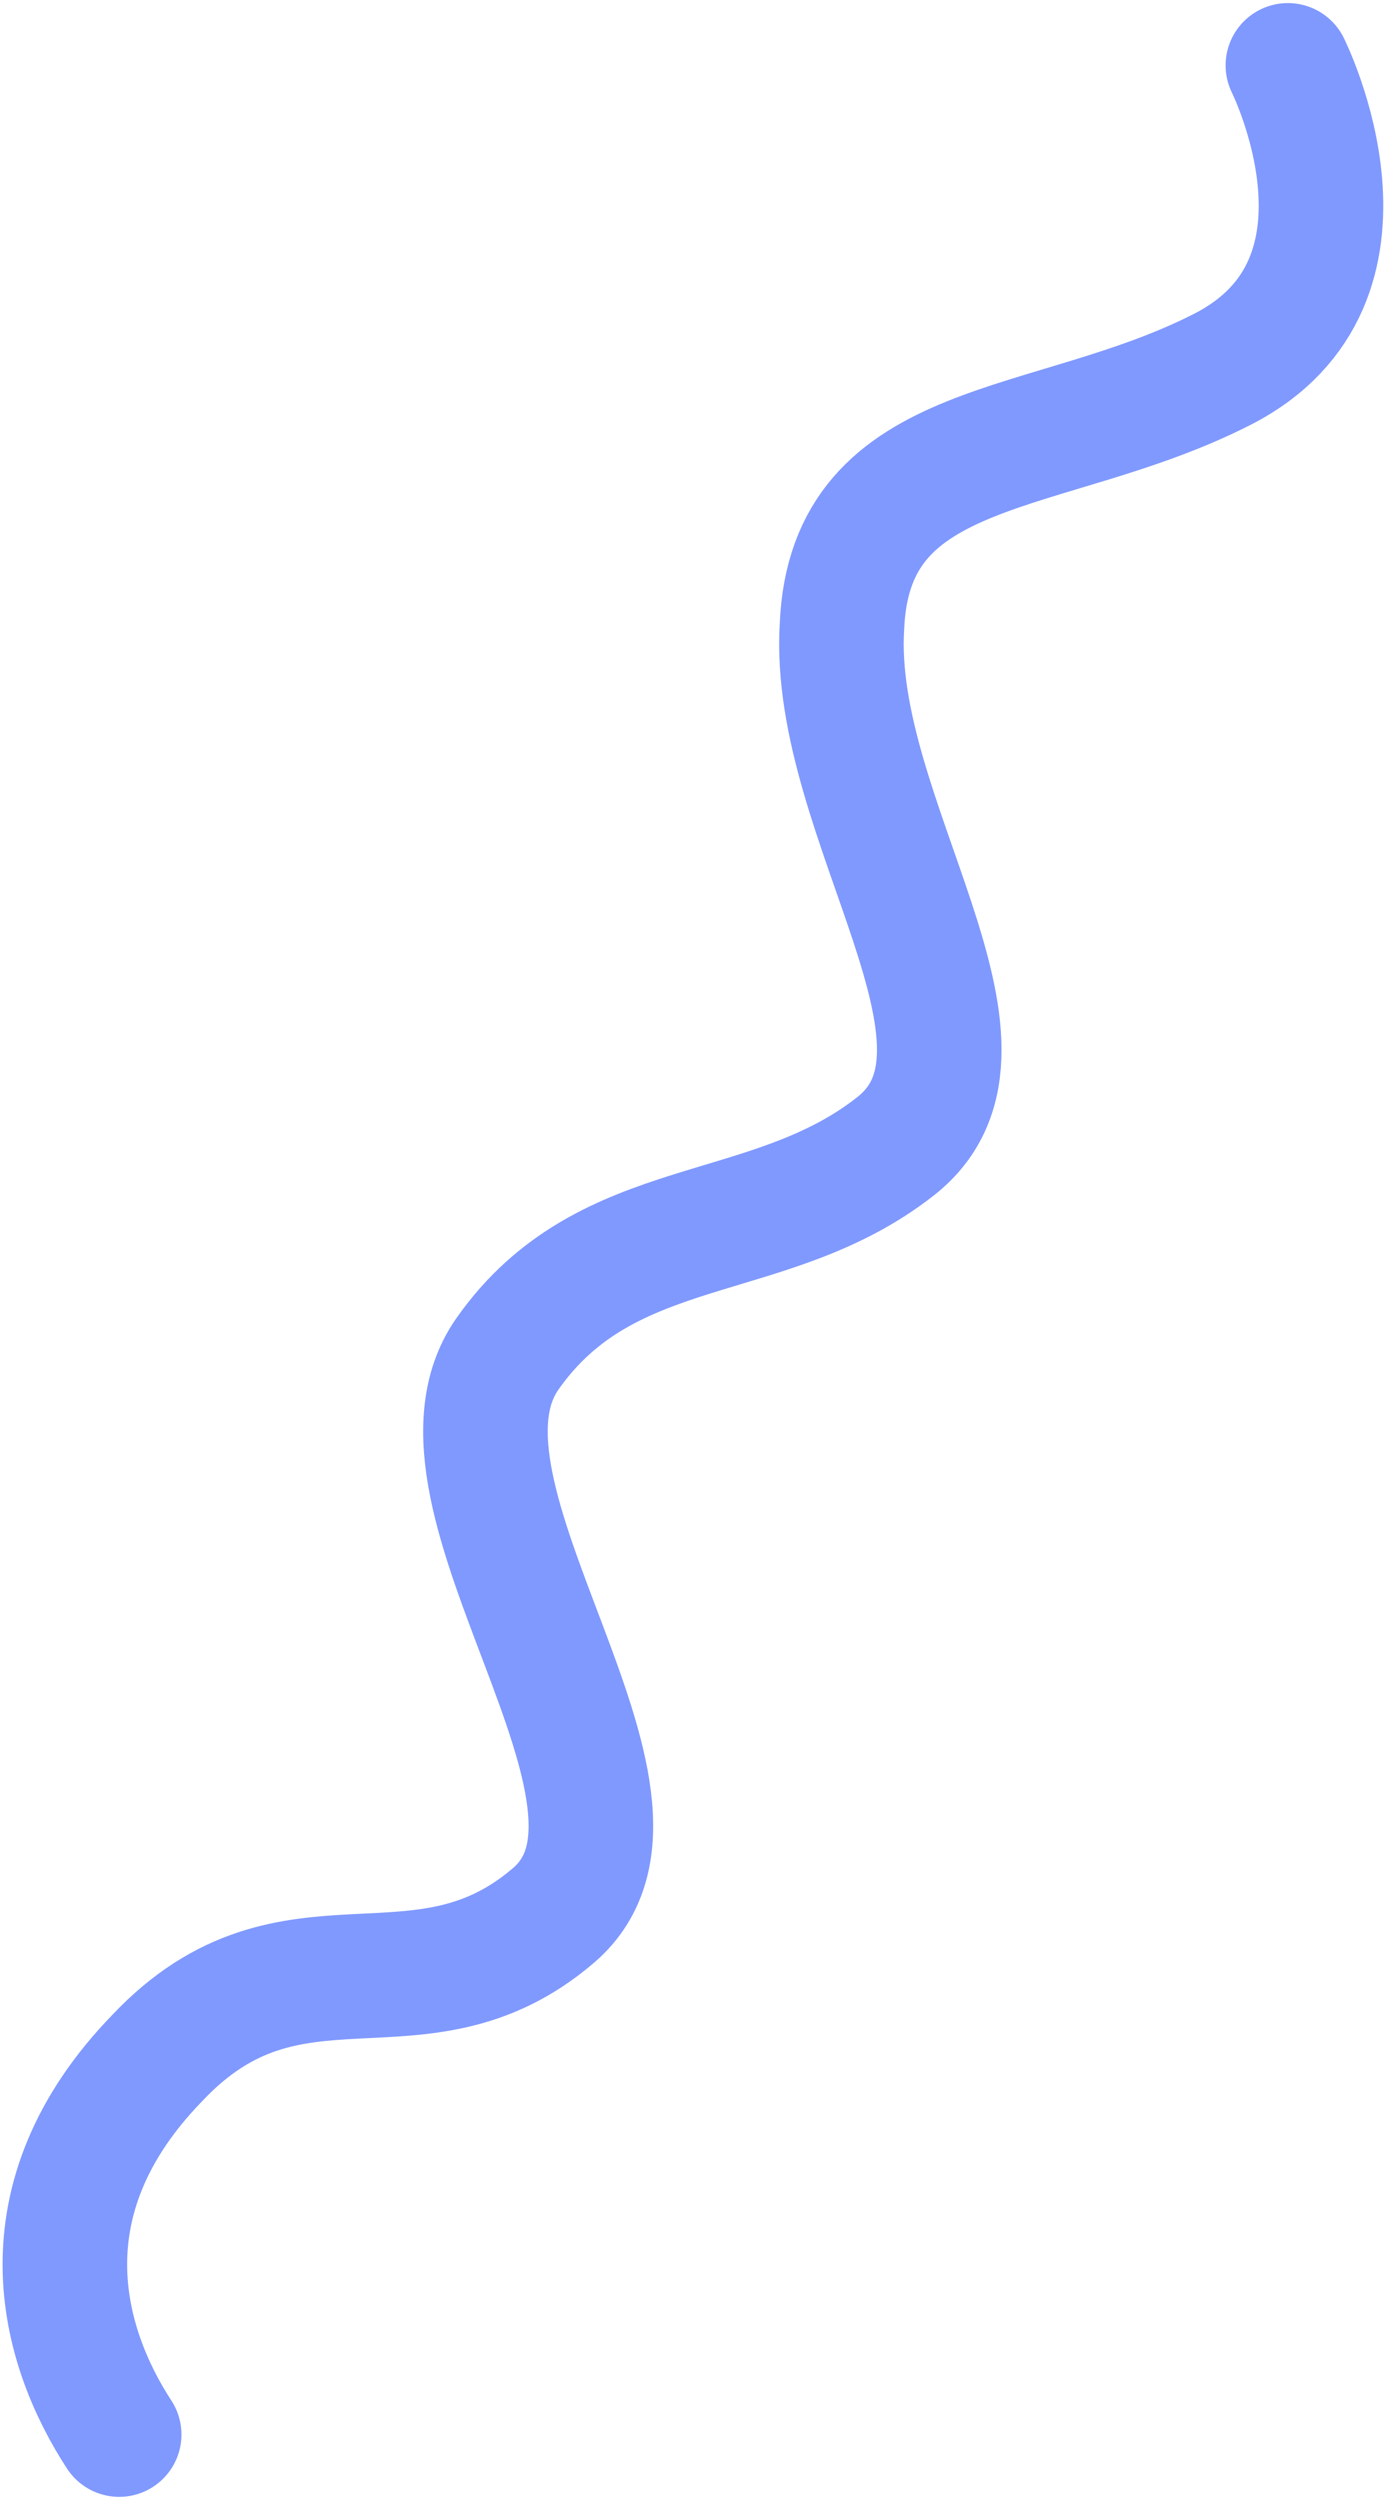 <?xml version="1.0" encoding="utf-8"?>
<!-- Generator: Adobe Illustrator 23.0.0, SVG Export Plug-In . SVG Version: 6.00 Build 0)  -->
<svg version="1.1" id="레이어_1" xmlns="http://www.w3.org/2000/svg" xmlns:xlink="http://www.w3.org/1999/xlink" x="0px"
	 y="0px" width="36px" height="65px" viewBox="0 0 36 65" style="enable-background:new 0 0 36 65;" xml:space="preserve">
<style type="text/css">
	.st0{fill:none;stroke:#8099FF;stroke-width:3.24;stroke-linecap:round;stroke-miterlimit:10;}
</style>
<path class="st0" d="M33.5,1.7c0,0,2.8,5.6-1.7,7.9s-9.7,1.7-9.9,6.7c-0.3,5,4.7,10.9,1.4,13.5s-7.5,1.7-10.1,5.4s4.7,11.6,1.2,14.6
	s-6.8,0-10.3,3.7c-3.6,3.7-2.5,7.5-1,9.8"/>
</svg>

